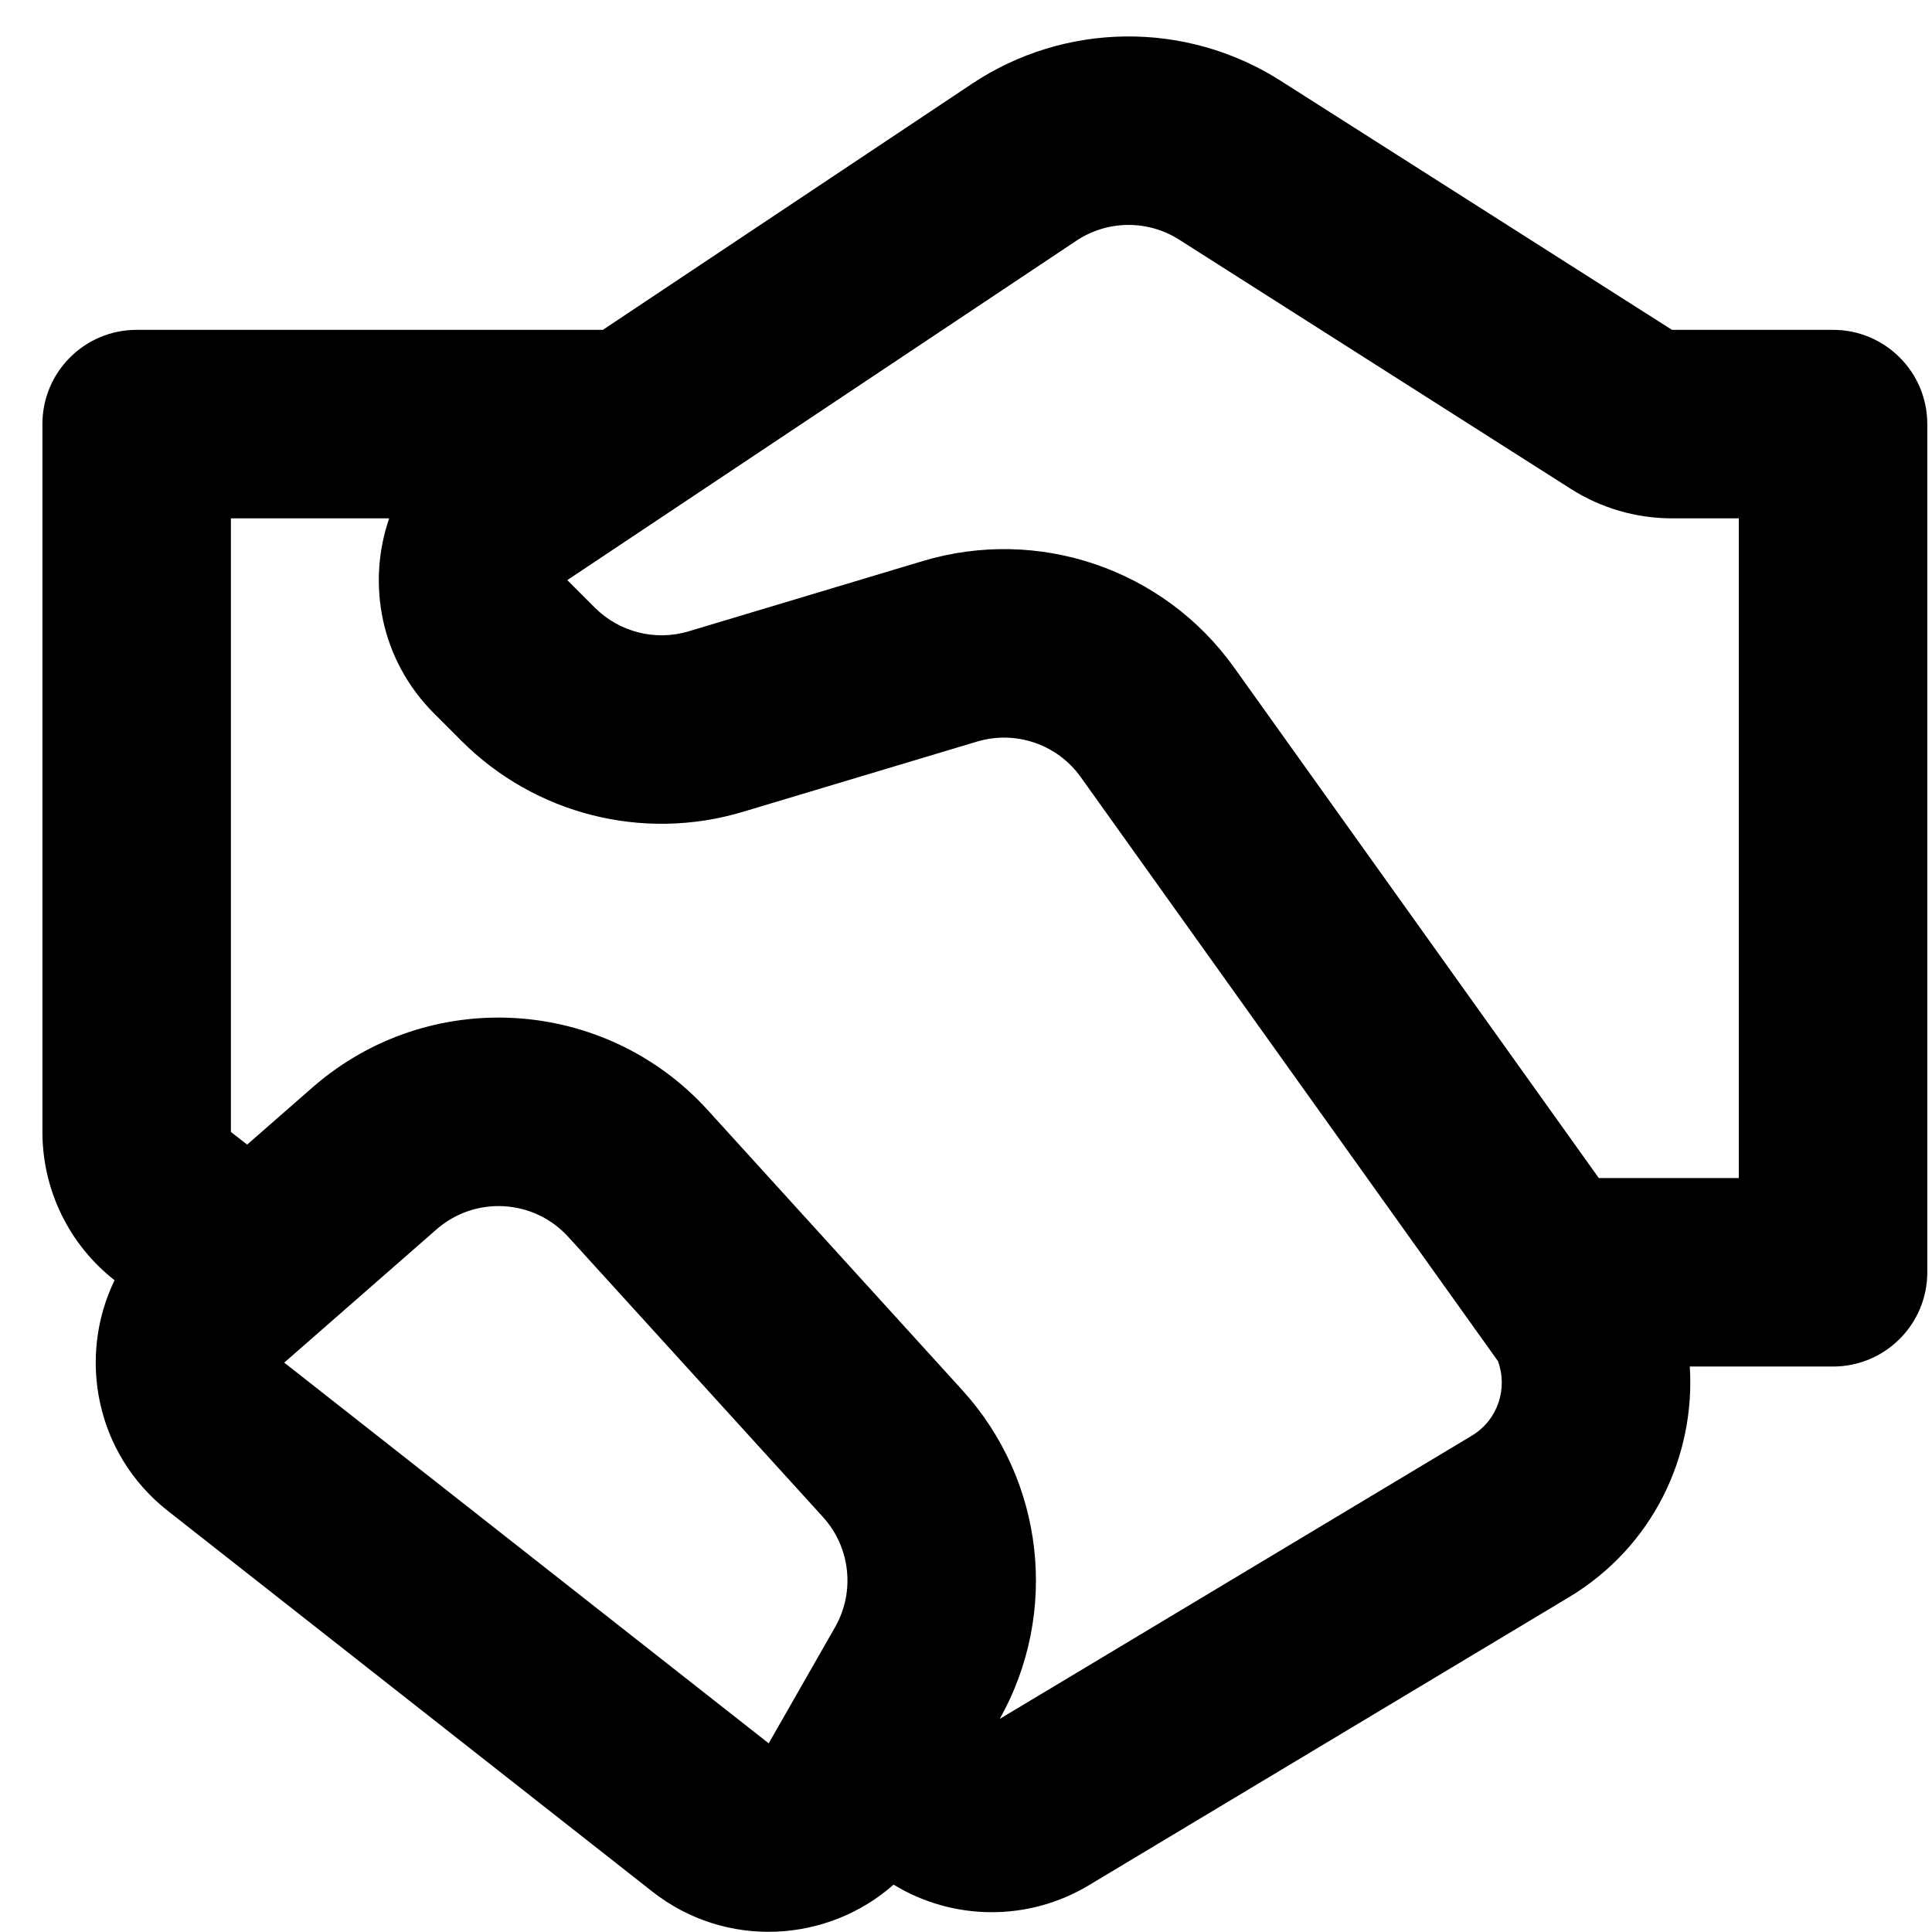 <svg width="41" height="41" viewBox="0 0 41 41" fill="none" xmlns="http://www.w3.org/2000/svg">
<path d="M20.622 1.781C22.599 0.463 25.167 0.436 27.172 1.711L35.482 7H38.9C40.004 7 40.9 7.895 40.9 9V27C40.9 28.104 40.004 29 38.9 29H35.86C35.979 30.894 35.087 32.82 33.291 33.898L23.104 40.01C21.818 40.781 20.222 40.763 18.963 39.995C17.562 41.233 15.406 41.37 13.842 40.141L3.56 32.062C2.028 30.858 1.64 28.801 2.431 27.169C1.465 26.411 0.9 25.251 0.9 24.022V9C0.9 7.895 1.795 7 2.9 7H12.794L20.622 1.781ZM5.245 24.29L6.629 23.079C9.09 20.926 12.821 21.14 15.02 23.559L20.424 29.504C22.163 31.417 22.48 34.227 21.216 36.478L31.233 30.468C31.796 30.13 31.999 29.455 31.79 28.887L22.935 16.491C22.438 15.795 21.553 15.492 20.733 15.738L15.763 17.229C13.648 17.863 11.357 17.285 9.796 15.725L9.21 15.139C8.074 14.003 7.781 12.386 8.259 11H4.9V24.022L5.245 24.29ZM25.024 5.086C24.356 4.661 23.5 4.67 22.841 5.109L12.039 12.311L12.624 12.896C13.145 13.416 13.909 13.609 14.613 13.398L19.584 11.906C22.043 11.169 24.698 12.077 26.19 14.166L33.929 25H36.9V11H35.482C34.721 11 33.976 10.783 33.334 10.374L25.024 5.086ZM9.263 26.09L6.032 28.917L16.313 36.996L17.721 34.532C18.151 33.779 18.047 32.836 17.465 32.194L12.06 26.249C11.327 25.443 10.083 25.372 9.263 26.09Z" fill="black"/>
</svg>
